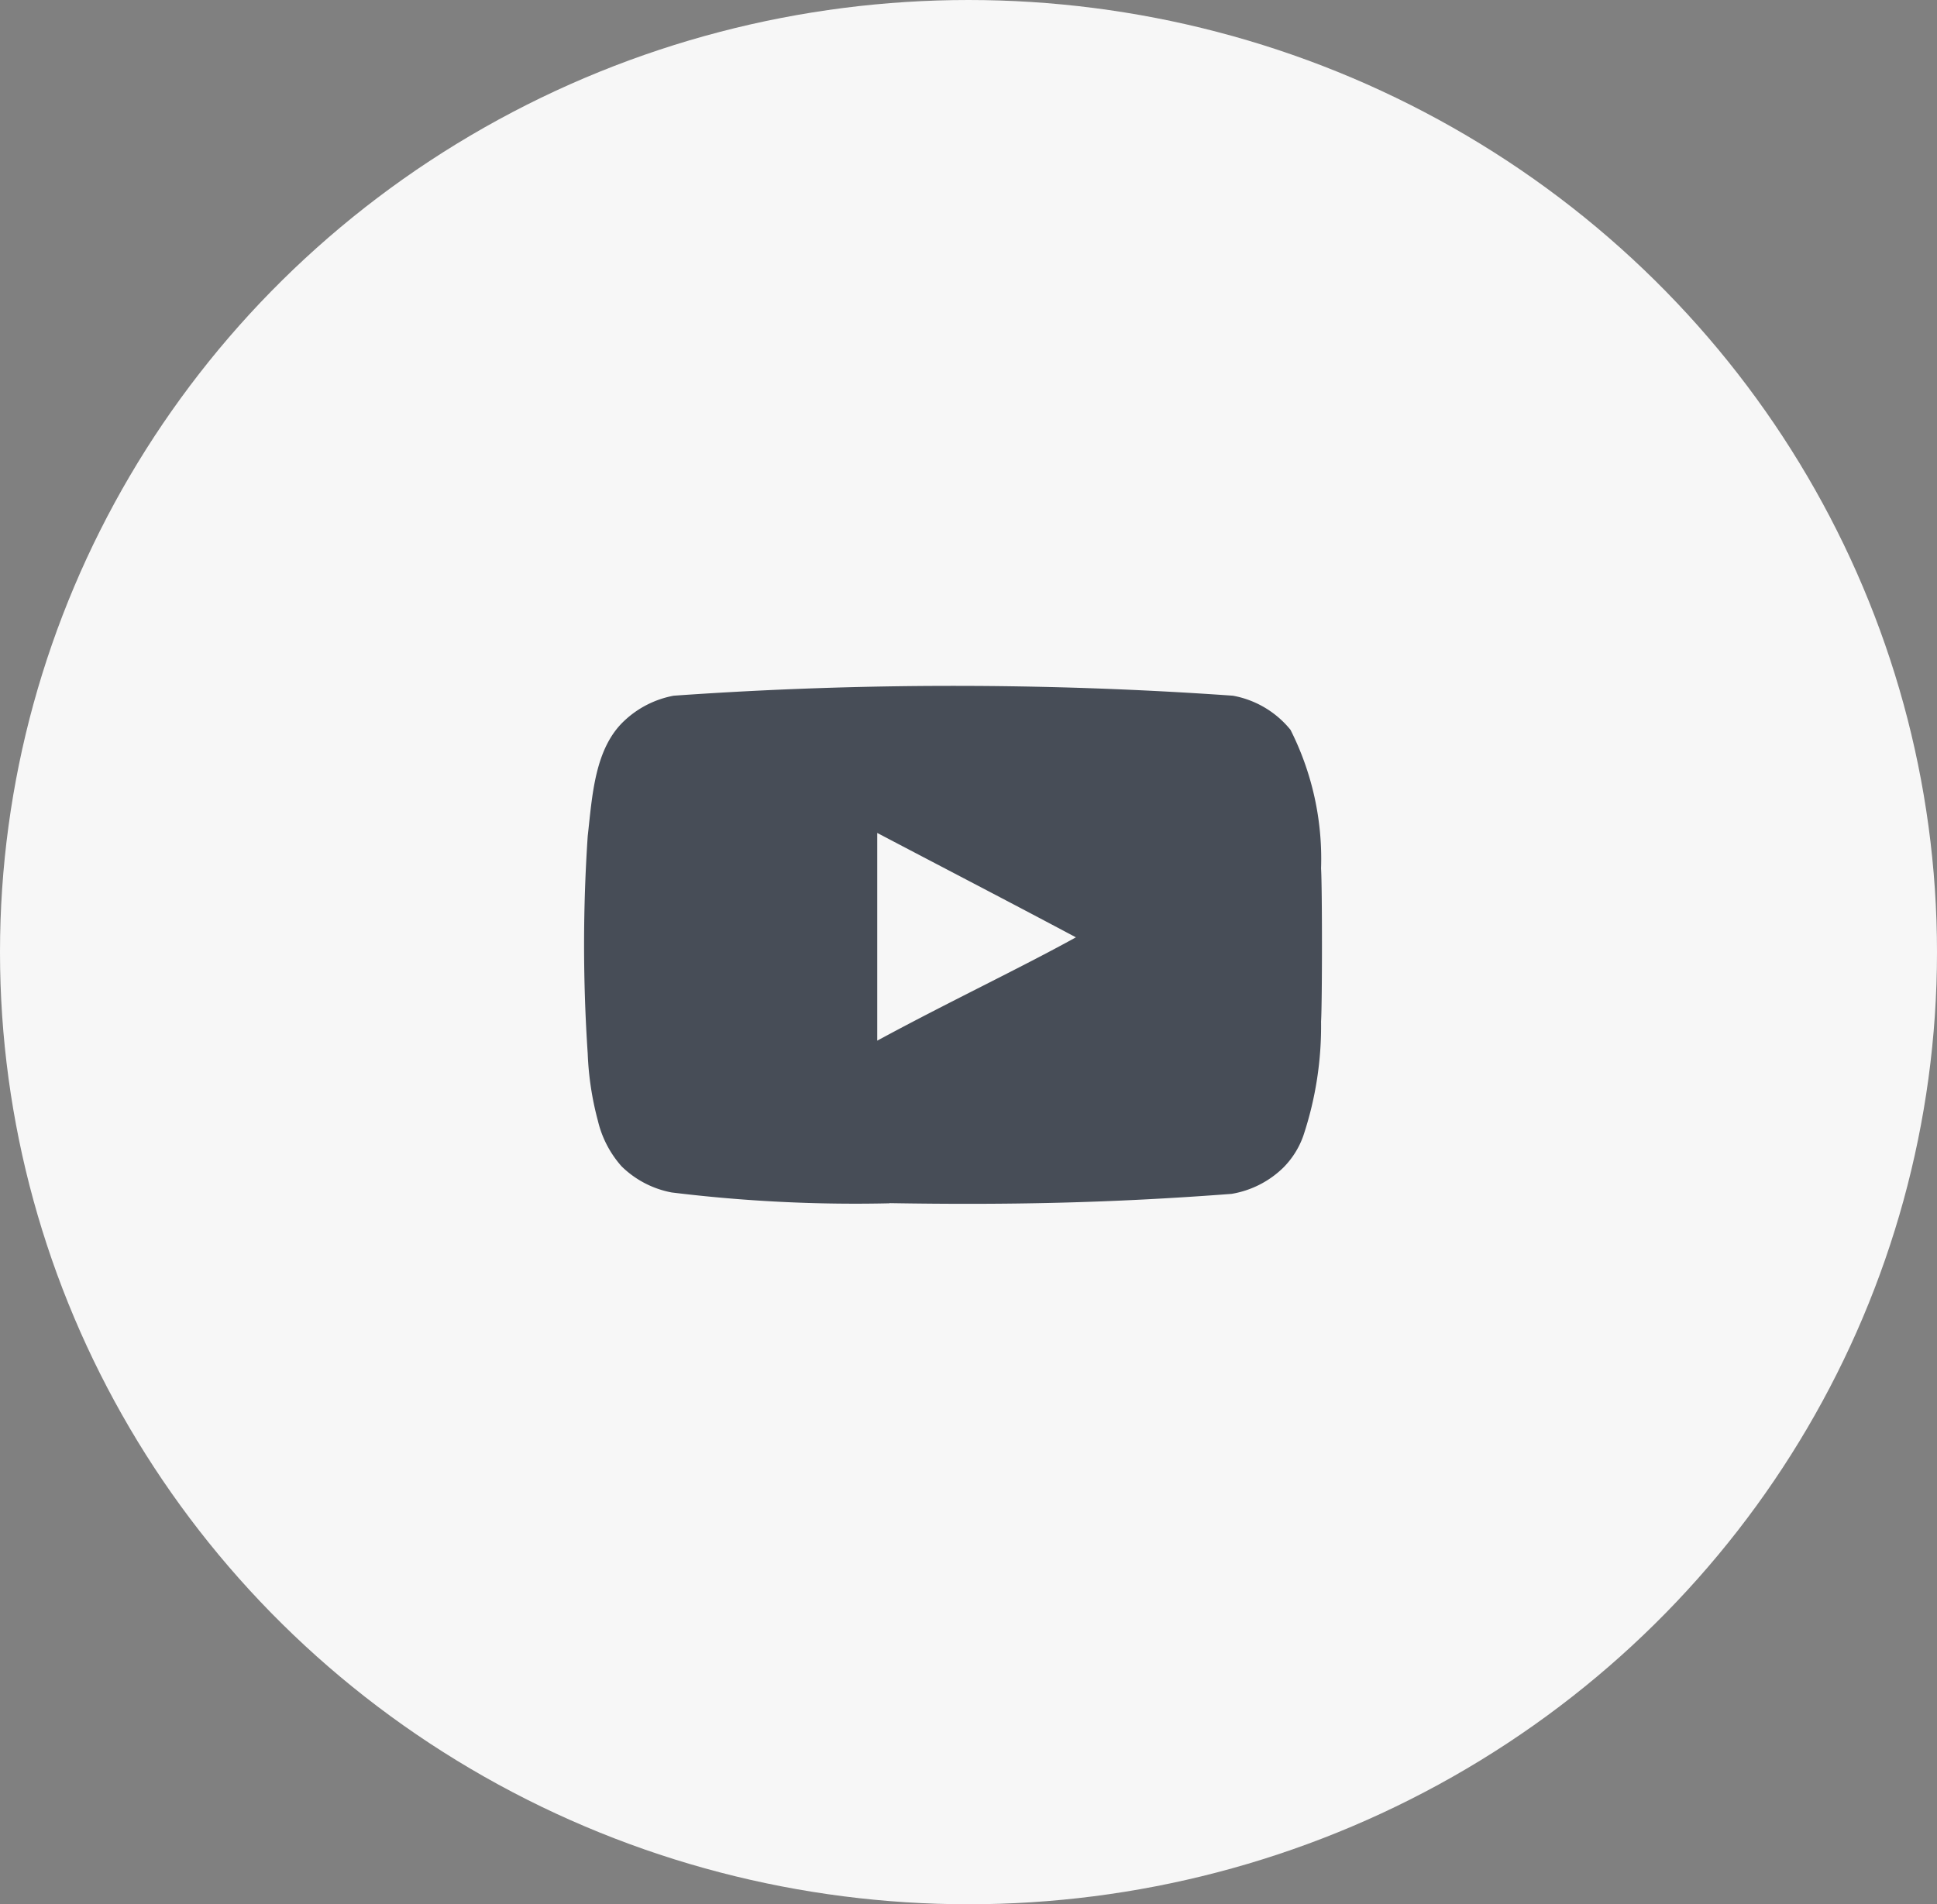 <svg xmlns="http://www.w3.org/2000/svg" width="60" height="59" viewBox="0 0 60 59">
  <rect x="0" y="0" width="60" height="59" fill="#808080" stroke="none"/>
  <g id="Group_3526" data-name="Group 3526" transform="translate(-0.428 -0.315)">
    <ellipse id="Ellipse_594" data-name="Ellipse 594" cx="30" cy="29.5" rx="30" ry="29.5" transform="translate(0.428 0.315)" fill="#f7f7f7"/>
    <path id="Path_1845" data-name="Path 1845" d="M7701.987,12917.521a46.6,46.6,0,0,1-6.754-.336,3.008,3.008,0,0,1-1.55-.809,3.255,3.255,0,0,1-.734-1.413,9.379,9.379,0,0,1-.315-2.079,50.376,50.376,0,0,1,0-6.74c.141-1.242.21-2.717,1.14-3.579a3.04,3.04,0,0,1,1.523-.771,123.254,123.254,0,0,1,17.322,0,2.983,2.983,0,0,1,1.784,1.057,8.868,8.868,0,0,1,.947,4.292c.037.617.037,4.128,0,4.747a10.747,10.747,0,0,1-.546,3.528,2.638,2.638,0,0,1-.626,1,3,3,0,0,1-1.6.811c-3.767.287-6.966.348-10.6.287Zm5.77-8.24c-2.1-1.118-4.1-2.154-6.155-3.235v6.436c2.159-1.173,4.435-2.25,6.162-3.206l-.007.006Z" transform="translate(-7674.001 -12879.924)" fill="#474d57"/>
  </g>
</svg>
